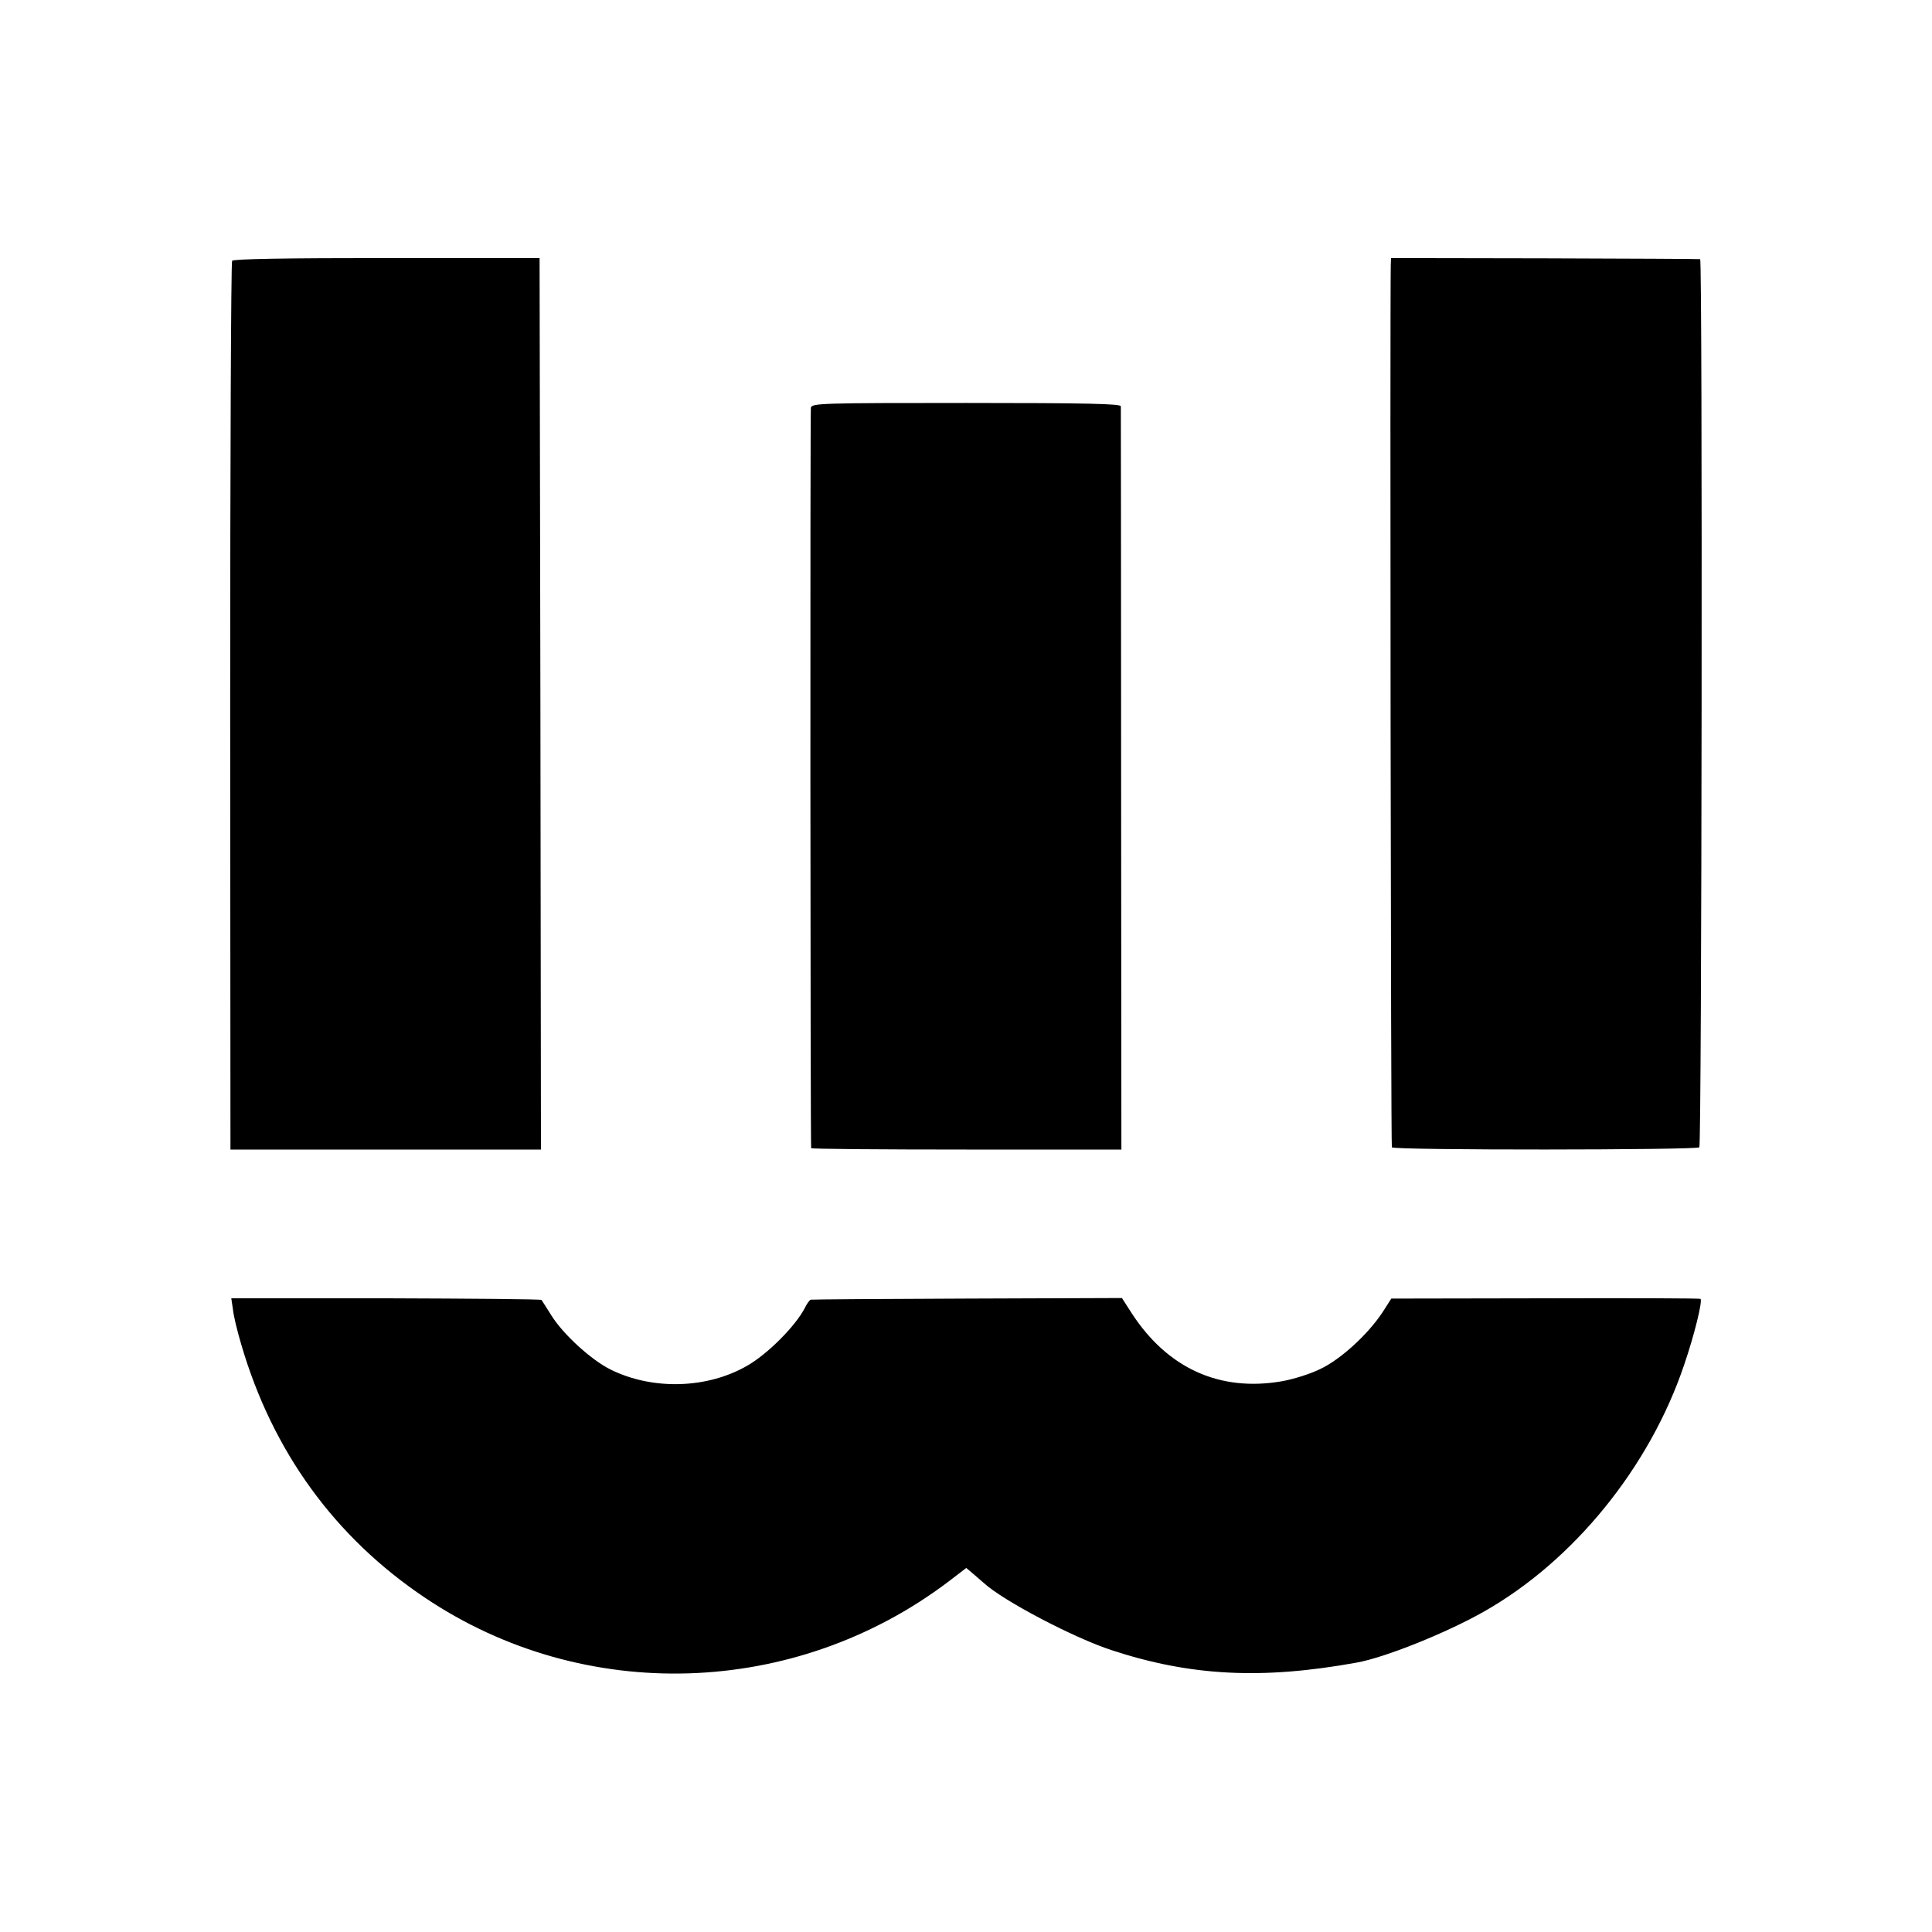 <?xml version="1.0" standalone="no"?>
<!DOCTYPE svg PUBLIC "-//W3C//DTD SVG 20010904//EN"
 "http://www.w3.org/TR/2001/REC-SVG-20010904/DTD/svg10.dtd">
<svg version="1.0" xmlns="http://www.w3.org/2000/svg"
 width="700pt" height="700pt" viewBox="0 0 700 700"
 preserveAspectRatio="xMidYMid meet">
<g transform="translate(0,700) scale(0.1,-0.1)"
fill="#000000" stroke="none">
<path d="M841 6055 c-4 -5 -7 -732 -7 -1615 l1 -1605 563 0 562 0 -2 1615 -3
1615 -553 0 c-361 0 -556 -3 -561 -10z"/>
<path d="M5039 6040 c-3 -170 0 -3191 4 -3197 7 -11 1103 -10 1114 0 9 9 12
3216 3 3218 -3 1 -256 2 -562 3 l-558 1 -1 -25z"/>
<path d="M2938 5523 c-3 -15 -2 -2667 1 -2683 1 -3 254 -5 562 -5 l562 0 -1
1340 c0 737 -1 1346 -1 1353 -1 9 -120 12 -560 12 -524 0 -559 -1 -563 -17z"/>
<path d="M844 2256 c2 -23 16 -80 30 -127 113 -387 339 -699 666 -918 576
-387 1340 -363 1897 59 l64 49 26 -22 c14 -12 31 -27 37 -32 69 -64 326 -199
464 -244 286 -94 545 -107 887 -45 102 18 324 107 460 184 326 184 602 524
727 895 37 108 68 234 59 239 -3 2 -257 3 -563 2 l-557 -1 -32 -50 c-53 -80
-151 -170 -225 -205 -36 -18 -100 -38 -142 -45 -224 -38 -412 48 -541 246
l-36 56 -560 -2 c-308 -1 -563 -3 -567 -4 -4 0 -15 -15 -23 -32 -35 -66 -135
-166 -209 -208 -145 -83 -341 -88 -492 -14 -70 34 -172 127 -215 195 -18 29
-35 55 -37 58 -2 3 -256 5 -564 6 l-560 0 6 -40z"/>
</g>
</svg>
